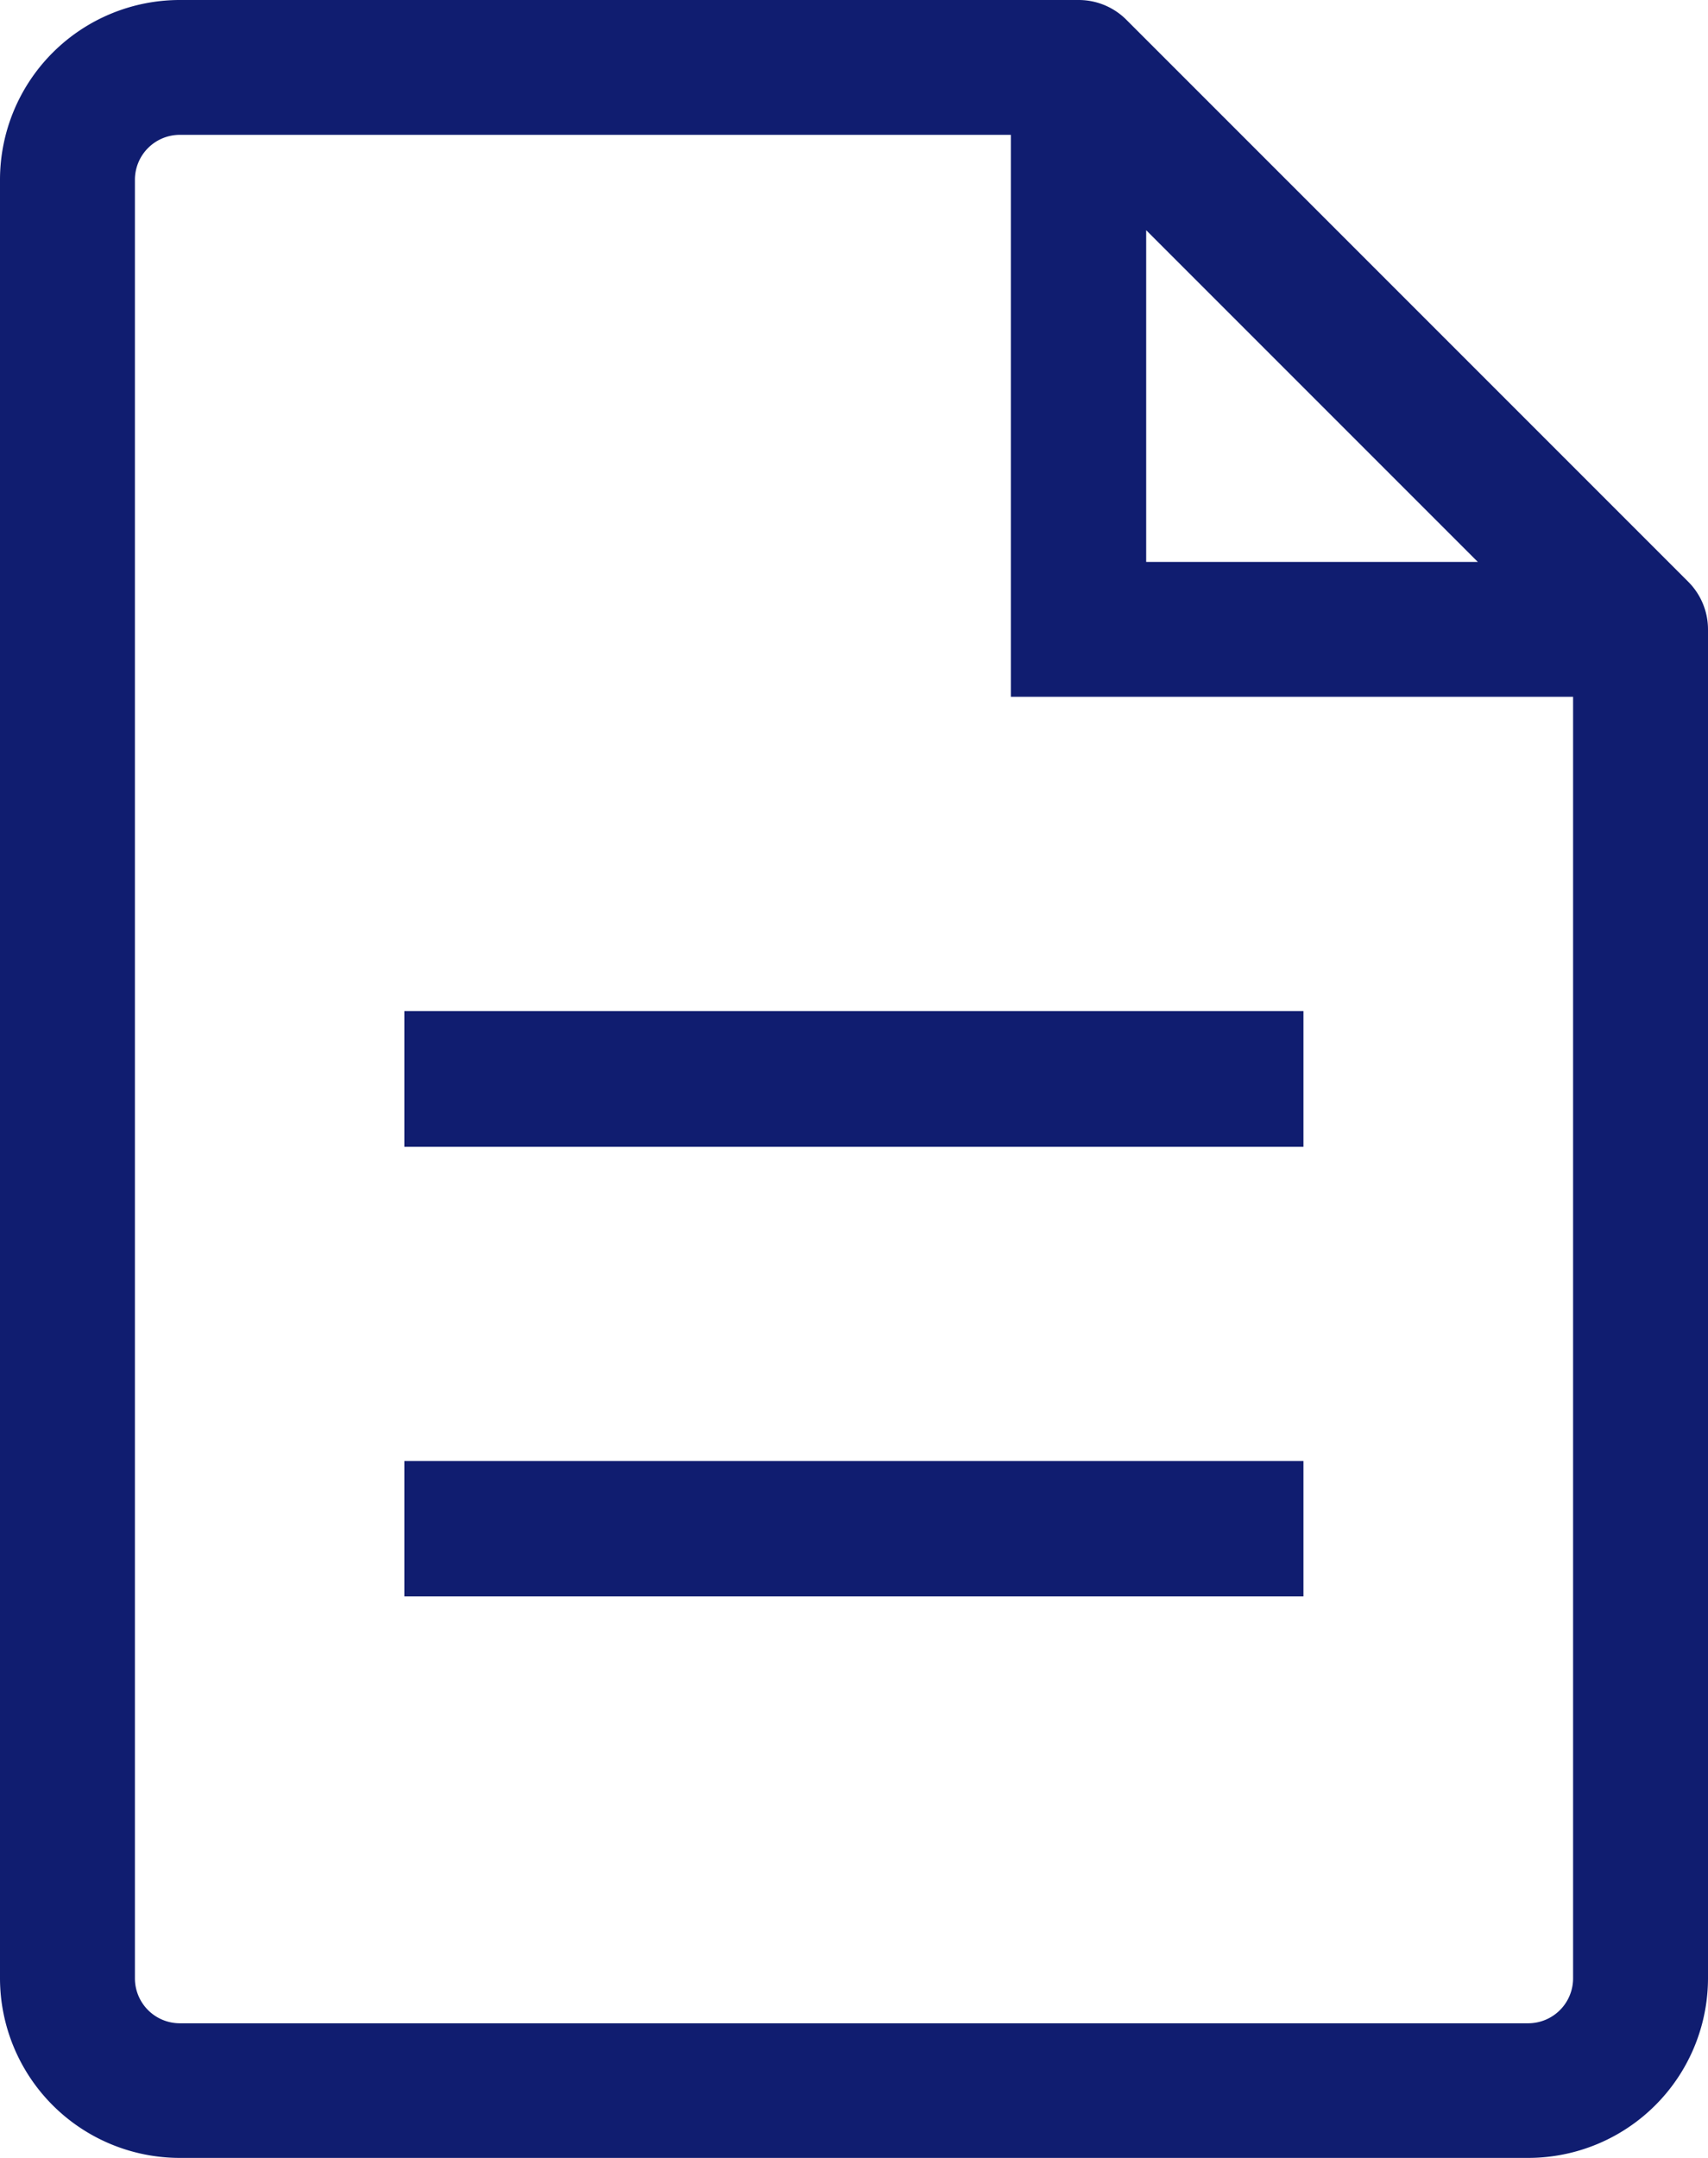 <svg xmlns="http://www.w3.org/2000/svg" width="16.052" height="20.276" viewBox="0 0 16.052 20.276">
  <path id="document-with-lines.2" d="M20.266,7.866a.633.633,0,0,1,.186.448V20.986a1.69,1.69,0,0,1-1.69,1.69H6.09a1.69,1.69,0,0,1-1.69-1.69V4.09A1.69,1.69,0,0,1,6.09,2.4h8.448a.633.633,0,0,1,.448.186Zm-1.082,13.12V8.947H13.9V3.667H6.09a.422.422,0,0,0-.422.422v16.9a.422.422,0,0,0,.422.422H18.762A.422.422,0,0,0,19.184,20.986ZM15.172,4.563V7.68h3.117ZM16.65,17.4H8.2V16.128H16.65Zm0-4.224H8.2V11.9H16.65Z" transform="translate(-4.4 -2.4)" fill="#101d70" fill-rule="evenodd"/>
</svg>
